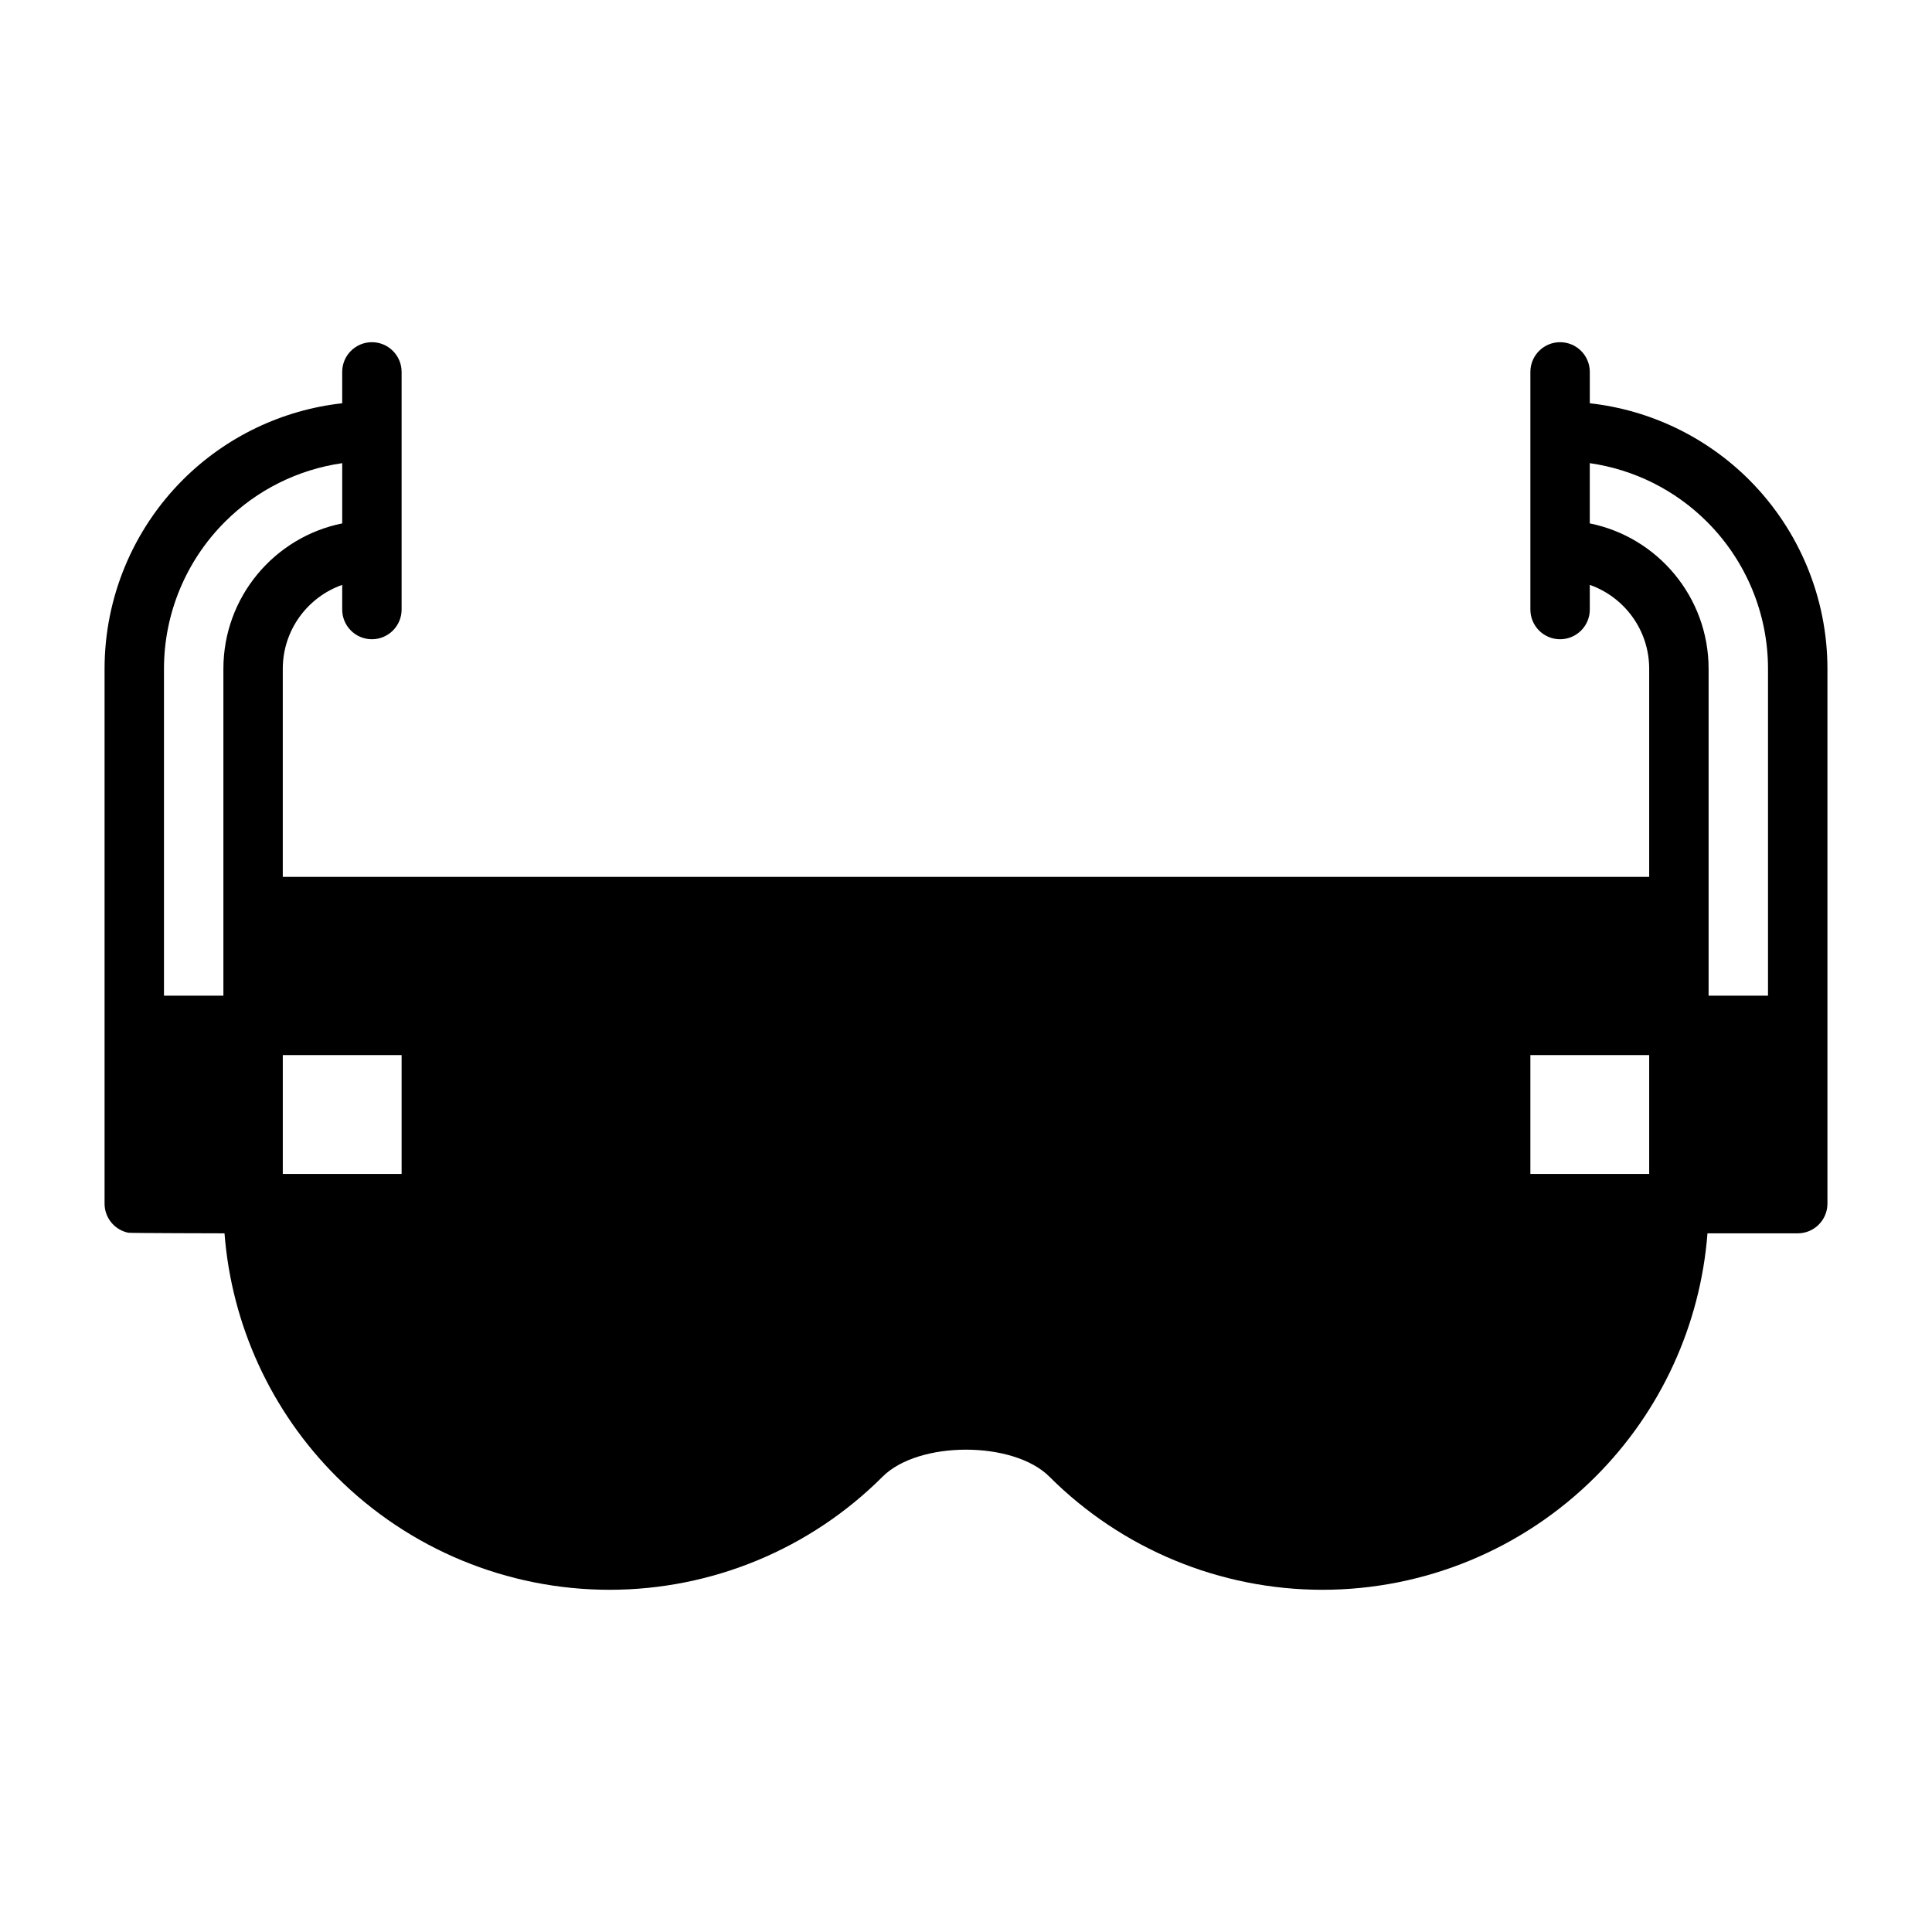 <?xml version="1.0" encoding="UTF-8"?>
<!-- Uploaded to: ICON Repo, www.svgrepo.com, Generator: ICON Repo Mixer Tools -->
<svg fill="#000000" width="800px" height="800px" version="1.1" viewBox="144 144 512 512" xmlns="http://www.w3.org/2000/svg">
 <path d="m565.31 299c9.16 3.227 15.742 11.965 15.742 22.246v55.137h-362.11v-55.137c0-10.281 6.582-19.02 15.746-22.246v6.535c0 4.344 3.523 7.871 7.871 7.871 4.344 0 7.871-3.527 7.871-7.871v-62.977c0-4.348-3.527-7.871-7.871-7.871-4.348 0-7.871 3.523-7.871 7.871v8.312c-15.902 1.762-30.812 8.879-42.242 20.293-13.273 13.289-20.734 31.301-20.734 50.082v141.73c0 3.809 2.691 6.973 6.281 7.711 0.52 0.113 25.504 0.16 25.504 0.16 1.875 24.262 12.344 47.168 29.68 64.488 19.191 19.191 45.215 29.977 72.359 29.977 27.141 0 53.168-10.785 72.359-29.977 9.539-9.543 34.668-9.543 44.207 0 19.195 19.191 45.219 29.977 72.359 29.977 27.145 0 53.168-10.785 72.363-29.977 17.332-17.32 27.801-40.227 29.676-64.488h23.914c4.348 0 7.875-3.527 7.875-7.871v-141.73c0-18.781-7.465-36.793-20.738-50.082-11.43-11.414-26.34-18.531-42.238-20.293v-8.312c0-4.348-3.527-7.871-7.875-7.871-4.344 0-7.871 3.523-7.871 7.871v62.977c0 4.344 3.527 7.871 7.871 7.871 4.348 0 7.875-3.527 7.875-7.871zm15.742 156.1v-31.488h-31.488v31.488zm-330.62-31.488h-31.488v31.488h31.488zm-15.742-156.87c-11.715 1.684-22.641 7.098-31.098 15.57-10.328 10.328-16.137 24.324-16.137 38.934v86.625h15.746v-86.625c0-19.035 13.523-34.918 31.488-38.539zm330.62 0v15.965c17.961 3.621 31.488 19.504 31.488 38.539v86.625h15.742v-86.625c0-14.609-5.809-28.605-16.137-38.934-8.457-8.473-19.383-13.887-31.094-15.57z" fill-rule="evenodd"/>
</svg>